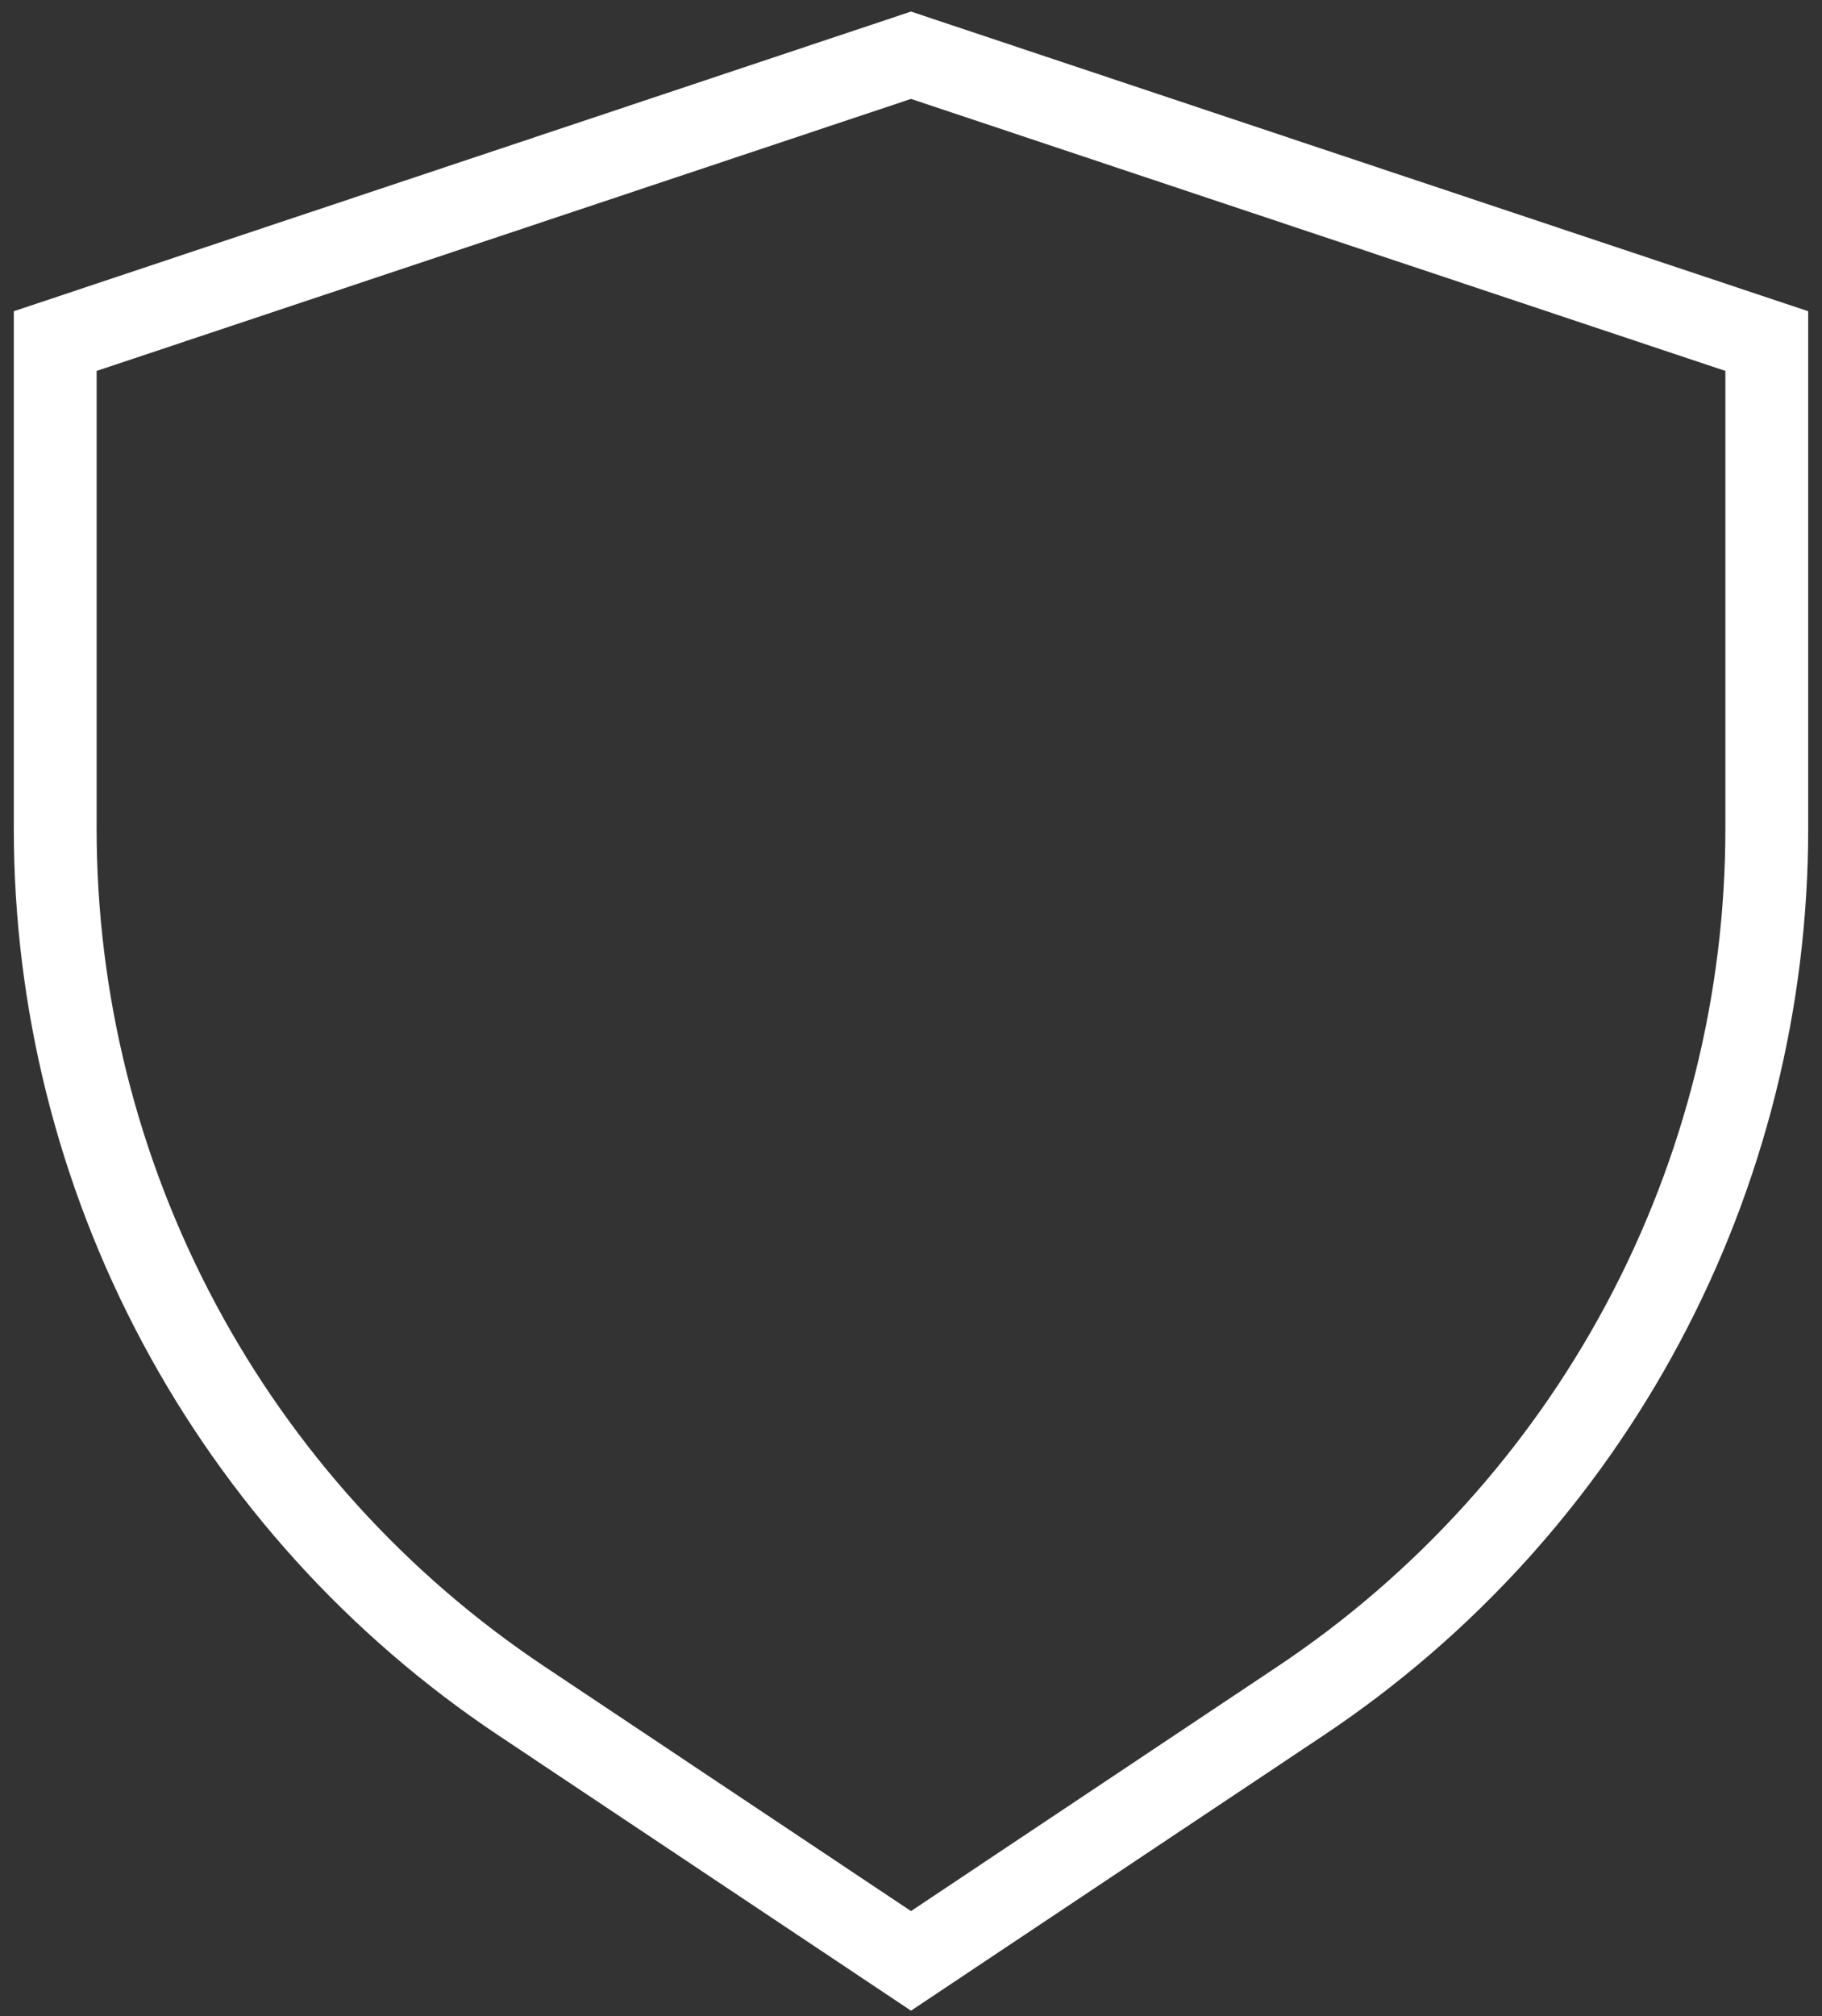 <svg width="66" height="73" viewBox="0 0 66 73" fill="none" xmlns="http://www.w3.org/2000/svg">
<rect x="0" y="0" width="66" height="73" fill="#333333" stroke="none"/>
<path d="M33 2L2 12.35V29.98C1.996 36.232 3.535 42.389 6.48 47.902C9.424 53.415 13.683 58.114 18.878 61.581L33 71L47.122 61.581C52.317 58.114 56.576 53.415 59.52 47.902C62.465 42.389 64.004 36.232 64 29.98V12.35L33 2Z" stroke="white" stroke-width="3" stroke-linecap="round"/>
</svg>
